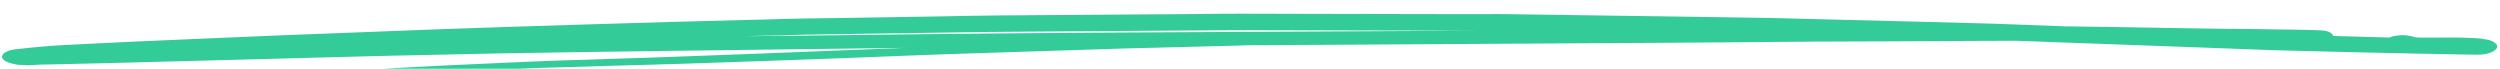 <?xml version="1.0" encoding="UTF-8"?> <svg xmlns="http://www.w3.org/2000/svg" width="509" height="14" viewBox="0 0 509 14" fill="none"> <g clip-path="url(#clip0)"> <path d="M200.449 3.179L203.096 3.145L244.775 2.847C247.422 2.813 250.068 2.779 252.715 2.785C258.576 2.787 264.531 2.828 270.485 2.829L294.4 2.875L303.001 2.881C304.135 2.867 305.269 2.852 306.404 2.876C318.41 3.033 330.511 3.229 342.517 3.386L359.252 3.637C362.37 3.676 365.397 3.792 368.516 3.869C380.997 4.175 393.573 4.48 406.053 4.825C407.567 4.884 409.175 4.94 410.688 4.999C413.808 5.114 416.834 5.231 419.955 5.346C420.334 5.38 420.617 5.377 420.996 5.372C426.951 5.451 433.002 5.529 439.053 5.646C443.685 5.742 448.222 5.8 452.76 5.859C453.327 5.852 453.801 5.885 454.368 5.878C456.542 5.888 458.81 5.898 460.985 5.948C462.97 5.961 464.861 6.015 466.752 6.03C468.453 6.047 470.25 6.101 472.047 6.157C472.803 6.185 473.56 6.253 474.131 6.479C474.7 6.704 474.988 7.011 474.992 7.321C478.774 7.428 482.65 7.534 486.433 7.64C486.679 7.546 486.931 7.466 487.186 7.399C488.113 7.178 489.07 7.113 490.019 7.207C490.587 7.277 491.155 7.386 491.63 7.574C491.915 7.609 492.104 7.607 492.387 7.642C494.468 7.693 496.452 7.63 498.532 7.641C499.572 7.628 500.705 7.654 501.746 7.678C502.502 7.708 503.164 7.737 503.921 7.767C504.299 7.801 504.772 7.834 505.15 7.868C505.624 7.939 506.003 8.012 506.477 8.083C507.329 8.227 507.997 8.684 508.284 9.03C508.378 9.152 508.429 9.301 508.431 9.455C508.433 9.608 508.386 9.759 508.295 9.883C507.832 10.587 506.233 11.149 504.531 11.133C502.356 11.122 500.088 11.074 497.819 11.024C495.833 10.973 493.753 10.96 491.768 10.908L478.436 10.613C476.072 10.565 473.614 10.48 471.156 10.433C468.508 10.351 465.766 10.309 463.119 10.226L444.395 9.534C433.049 9.136 421.794 8.697 410.446 8.299C407.516 8.297 404.681 8.333 401.751 8.331C390.882 8.393 380.013 8.453 369.143 8.476C363.283 8.511 357.423 8.586 351.563 8.622C347.121 8.64 342.774 8.696 338.331 8.713L268.958 9.131L254.498 9.199C252.986 9.258 251.569 9.315 250.151 9.333C242.97 9.501 235.885 9.709 228.701 9.877L216.702 10.263C210.088 10.463 203.381 10.704 196.672 10.906C192.231 11.04 187.697 11.215 183.257 11.387C176.55 11.667 169.936 11.906 163.228 12.146C158.598 12.322 153.968 12.459 149.339 12.633L138.001 13.011C136.489 13.03 135.073 13.087 133.56 13.145C127.135 13.305 120.711 13.502 114.286 13.7C112.206 13.727 110.223 13.83 108.239 13.894C105.593 14.006 103.043 14.076 100.492 14.187C95.012 14.412 89.439 14.638 83.96 14.902C80.748 15.059 77.631 15.215 74.419 15.372L68.752 15.678C68.66 15.873 68.189 16.073 67.622 16.08C66.961 16.048 66.204 16.02 65.543 16.028C64.881 16.037 64.22 16.045 63.651 15.898C63.176 15.748 62.89 15.557 63.076 15.323C63.168 15.167 63.544 15.007 63.922 14.963C64.961 14.873 66.093 14.741 67.227 14.688C68.076 14.6 69.021 14.549 69.871 14.499L74.404 14.209C79.599 13.91 84.888 13.61 90.084 13.35C96.035 13.081 102.08 12.81 108.127 12.539C110.206 12.473 112.189 12.37 114.174 12.306C117.669 12.222 121.072 12.102 124.567 11.98C129.007 11.845 133.448 11.712 137.888 11.538C149.037 11.125 160.09 10.712 171.145 10.261L184.464 9.743L134.66 10.377C123.508 10.519 112.262 10.702 101.111 10.883L88.26 11.163C83.062 11.268 77.865 11.373 72.669 11.516L38.841 12.412L20.889 12.874C18.337 12.946 15.786 12.978 13.234 13.05C11.912 13.066 10.589 13.121 9.265 13.138C8.509 13.148 7.848 13.156 7.187 13.205C6.62 13.25 6.147 13.256 5.58 13.263C5.202 13.268 4.919 13.232 4.54 13.237C3.974 13.245 3.406 13.175 2.932 13.064C2.741 12.989 2.552 12.953 2.363 12.916C0.846 12.547 0.081 11.859 0.544 11.155C0.822 10.648 1.855 10.168 3.177 10.037C4.875 9.859 6.574 9.643 8.369 9.504C9.879 9.369 11.485 9.271 13.09 9.173C15.074 9.07 17.153 8.966 19.137 8.863C22.159 8.709 25.087 8.593 28.016 8.44C32.644 8.226 37.274 8.05 41.902 7.836C52.767 7.348 63.537 6.94 74.401 6.53C84.321 6.132 94.146 5.774 104.067 5.454C115.122 5.119 126.081 4.747 137.137 4.451C144.601 4.239 152.16 4.066 159.719 3.854C161.137 3.835 162.459 3.779 163.878 3.761L169.642 3.687C177.391 3.55 185.14 3.452 192.889 3.314C195.251 3.245 197.614 3.215 200.449 3.179ZM151.54 7.37C158.723 7.318 165.812 7.227 172.994 7.136C184.618 6.988 196.338 6.877 207.962 6.767C218.295 6.68 228.629 6.613 238.962 6.566L269.586 6.409L300.397 6.249C294.254 6.25 288.016 6.213 281.871 6.213L258.901 6.157C255.971 6.155 253.135 6.115 250.206 6.152L209.848 6.433C206.729 6.473 203.516 6.475 200.302 6.516C193.687 6.6 187.074 6.724 180.457 6.809C174.881 6.88 169.401 6.987 163.824 7.059C162.408 7.116 160.895 7.135 159.384 7.192C156.832 7.225 154.281 7.297 151.54 7.37Z" fill="#33CC99"></path> </g> <defs> <clipPath id="clip0"> <rect width="509" height="14" fill="white"></rect> </clipPath> </defs> </svg> 